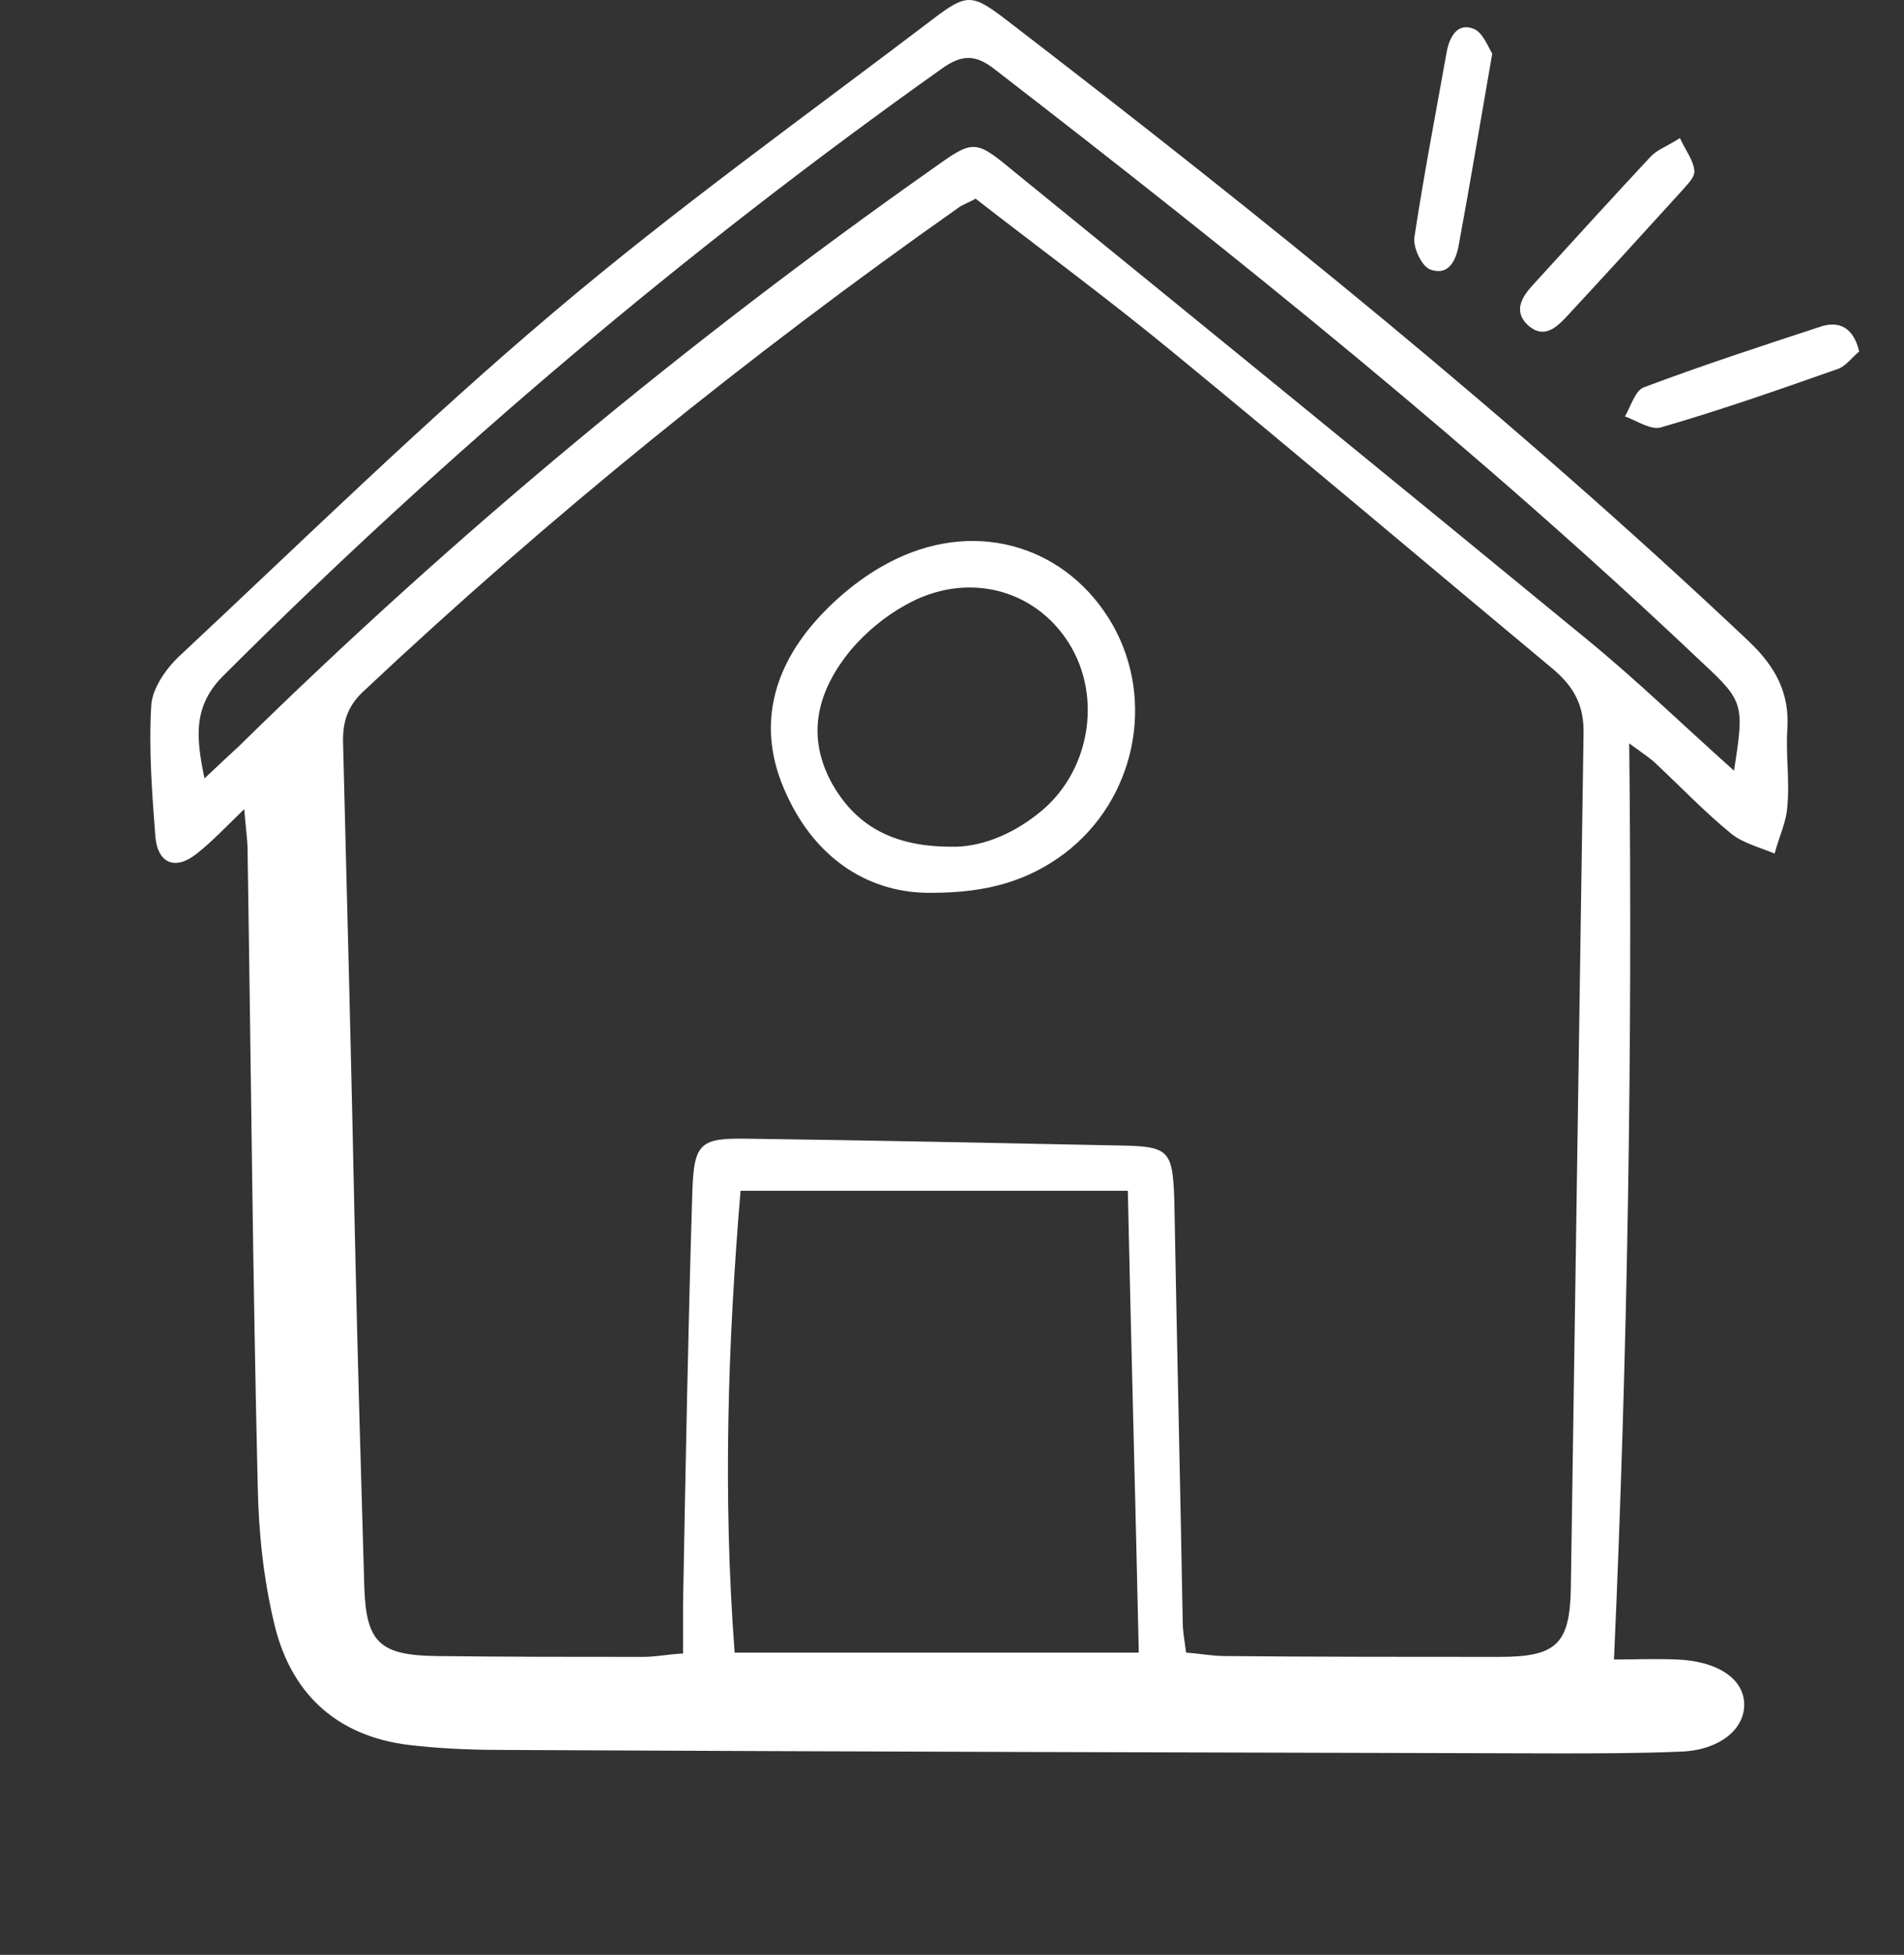 <svg width="38" height="39" viewBox="0 0 38 39" fill="none" xmlns="http://www.w3.org/2000/svg">
<rect x="0" y="0" width="38" height="39" fill="#333333" stroke="none"/>
<path d="M32.516 14.831C32.583 21.031 32.482 27.027 32.212 33.108C32.6 33.108 33.039 33.09 33.477 33.108C34.288 33.142 34.811 33.499 34.811 34.01C34.811 34.521 34.288 34.93 33.511 34.947C32.701 34.981 31.874 34.981 31.064 34.981C24.095 34.964 17.125 34.947 10.156 34.913C9.532 34.913 8.924 34.896 8.3 34.828C6.815 34.692 5.836 33.874 5.481 32.426C5.262 31.523 5.161 30.587 5.144 29.65C5.043 25.426 5.009 21.202 4.941 16.977C4.941 16.756 4.908 16.552 4.874 16.143C4.486 16.518 4.233 16.79 3.929 17.029C3.507 17.369 3.153 17.233 3.102 16.705C3.035 15.836 2.967 14.951 3.018 14.082C3.035 13.741 3.305 13.35 3.575 13.094C6.055 10.778 8.468 8.41 11.05 6.23C13.48 4.169 16.079 2.312 18.61 0.388C19.302 -0.14 19.404 -0.123 20.095 0.405C25.192 4.322 30.204 8.359 34.895 12.787C35.435 13.298 35.722 13.826 35.671 14.559C35.638 15.07 35.722 15.581 35.671 16.092C35.654 16.398 35.502 16.705 35.418 17.029C35.131 16.909 34.794 16.824 34.557 16.637C34.034 16.211 33.562 15.717 33.072 15.257C32.954 15.138 32.819 15.053 32.516 14.831ZM23.673 32.971C23.943 32.988 24.196 33.039 24.432 33.039C26.255 33.056 28.094 33.056 29.917 33.056C31.047 33.056 31.334 32.818 31.351 31.677C31.436 26.005 31.52 20.333 31.604 14.661C31.621 14.082 31.419 13.707 30.997 13.35C28.482 11.255 25.985 9.142 23.454 7.064C22.154 5.991 20.787 4.986 19.471 3.964C19.319 4.05 19.201 4.084 19.117 4.152C14.932 7.099 10.966 10.301 7.236 13.809C6.916 14.116 6.831 14.44 6.848 14.866C6.933 18.153 7.017 21.44 7.085 24.744C7.135 27.044 7.203 29.343 7.27 31.643C7.304 32.767 7.574 33.022 8.705 33.039C10.088 33.056 11.455 33.056 12.839 33.056C13.075 33.056 13.328 33.005 13.632 32.988C13.632 32.614 13.632 32.307 13.632 32C13.683 29.258 13.733 26.499 13.818 23.757C13.852 22.786 13.987 22.701 14.948 22.718C17.429 22.752 19.893 22.803 22.374 22.854C23.335 22.871 23.403 22.956 23.437 23.944C23.487 26.754 23.555 29.565 23.605 32.375C23.605 32.528 23.639 32.733 23.673 32.971ZM14.662 32.971C17.362 32.971 19.977 32.971 22.728 32.971C22.66 29.871 22.576 26.857 22.509 23.757C19.893 23.757 17.378 23.757 14.78 23.757C14.527 26.788 14.425 29.837 14.662 32.971ZM34.608 15.376C34.811 14.065 34.811 13.997 33.984 13.23C29.512 8.989 24.719 5.14 19.842 1.375C19.471 1.086 19.201 1.086 18.813 1.358C13.7 4.986 8.924 9.023 4.469 13.469C3.845 14.082 3.912 14.712 4.081 15.53C4.368 15.257 4.57 15.07 4.773 14.883C9.076 10.658 13.7 6.826 18.61 3.368C19.42 2.789 19.454 2.772 20.213 3.402C24.044 6.519 27.875 9.636 31.689 12.77C32.667 13.571 33.579 14.457 34.608 15.376Z" fill="white"/>
<path d="M29.782 1.069C29.546 2.431 29.343 3.641 29.124 4.833C29.073 5.157 28.938 5.514 28.55 5.378C28.381 5.327 28.195 4.935 28.229 4.731C28.415 3.504 28.651 2.278 28.87 1.052C28.921 0.762 29.073 0.439 29.41 0.575C29.596 0.643 29.714 0.967 29.782 1.069Z" fill="white"/>
<path d="M37.106 7.013C36.971 7.116 36.836 7.32 36.65 7.371C35.486 7.78 34.321 8.189 33.14 8.529C32.938 8.58 32.667 8.393 32.431 8.308C32.549 8.103 32.634 7.797 32.803 7.729C33.984 7.286 35.182 6.894 36.38 6.502C36.701 6.417 36.987 6.519 37.106 7.013Z" fill="white"/>
<path d="M33.528 2.755C33.646 3.01 33.798 3.198 33.815 3.402C33.832 3.539 33.663 3.692 33.562 3.811C32.803 4.646 32.043 5.48 31.284 6.298C31.064 6.536 30.811 6.775 30.491 6.485C30.187 6.196 30.389 5.906 30.609 5.668C31.385 4.816 32.161 3.964 32.954 3.113C33.072 2.993 33.258 2.925 33.528 2.755Z" fill="white"/>
<path d="M18.593 17.812C17.395 17.829 16.299 17.182 15.691 15.836C15.084 14.525 15.421 13.315 16.349 12.31C16.771 11.851 17.311 11.425 17.885 11.152C19.555 10.352 21.327 10.931 22.205 12.464C23.066 13.98 22.66 15.956 21.243 17.029C20.534 17.557 19.741 17.812 18.593 17.812ZM18.982 16.892C19.538 16.909 20.163 16.671 20.703 16.245C21.749 15.444 22.019 13.912 21.327 12.822C20.635 11.731 19.268 11.391 18.07 12.072C17.665 12.293 17.277 12.617 16.974 12.975C16.349 13.741 16.079 14.61 16.569 15.564C17.058 16.483 17.834 16.892 18.982 16.892Z" fill="white"/>
</svg>
